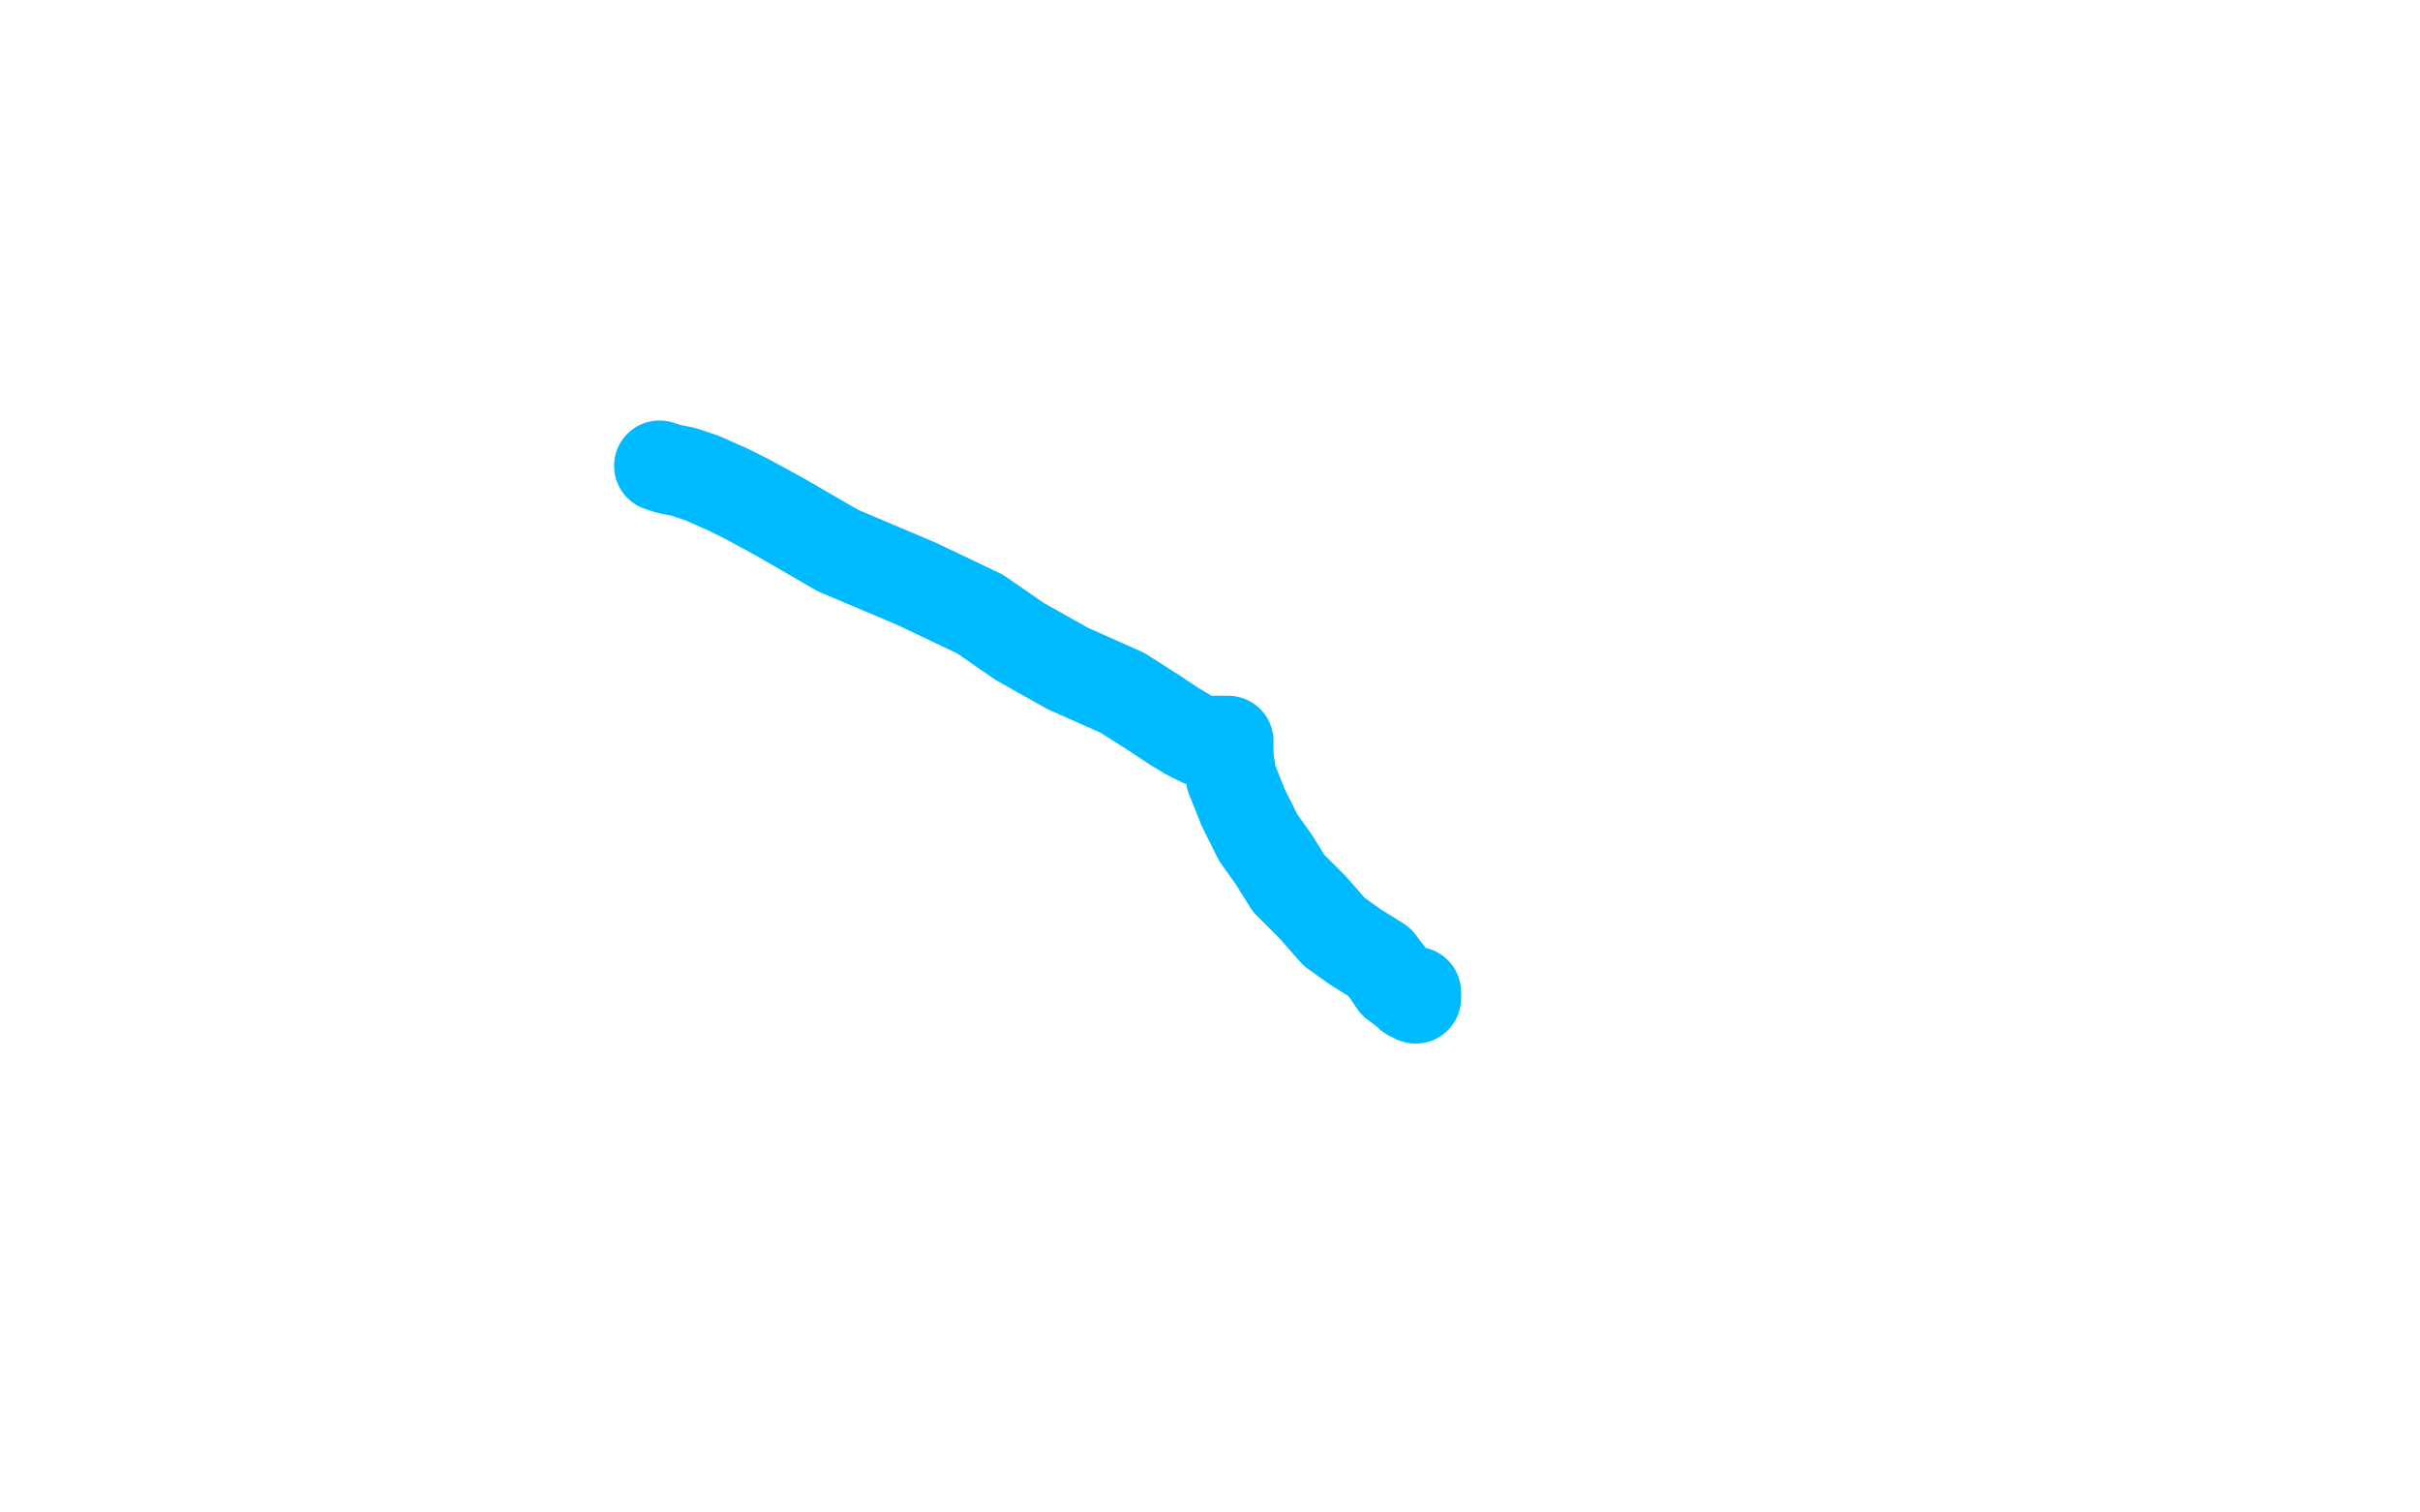 <?xml version="1.0" standalone="no"?>
<!DOCTYPE svg PUBLIC "-//W3C//DTD SVG 1.1//EN"
"http://www.w3.org/Graphics/SVG/1.1/DTD/svg11.dtd">

<svg width="800" height="500" version="1.1" xmlns="http://www.w3.org/2000/svg" xmlns:xlink="http://www.w3.org/1999/xlink" style="stroke-antialiasing: false"><desc>This SVG has been created on https://colorillo.com/</desc><rect x='0' y='0' width='800' height='500' style='fill: rgb(255,255,255); stroke-width:0' /><polyline points="218,154 221,155 221,155 226,156 226,156 232,158 232,158 241,162 241,162 247,165 247,165 258,171 258,171 277,182 277,182 303,193 303,193 324,203 324,203 337,212 337,212 353,221 353,221 371,229 382,236 388,240 393,243 397,245 400,245 402,245 404,245 405,245 406,245 406,247 406,250 407,257 411,267 416,277 421,284 426,292 434,300 441,308 448,313 456,318 459,322 461,325 465,328 466,329 468,330 468,328" style="fill: none; stroke: #00baff; stroke-width: 30; stroke-linejoin: round; stroke-linecap: round; stroke-antialiasing: false; stroke-antialias: 0; opacity: 1.0"/>
</svg>
